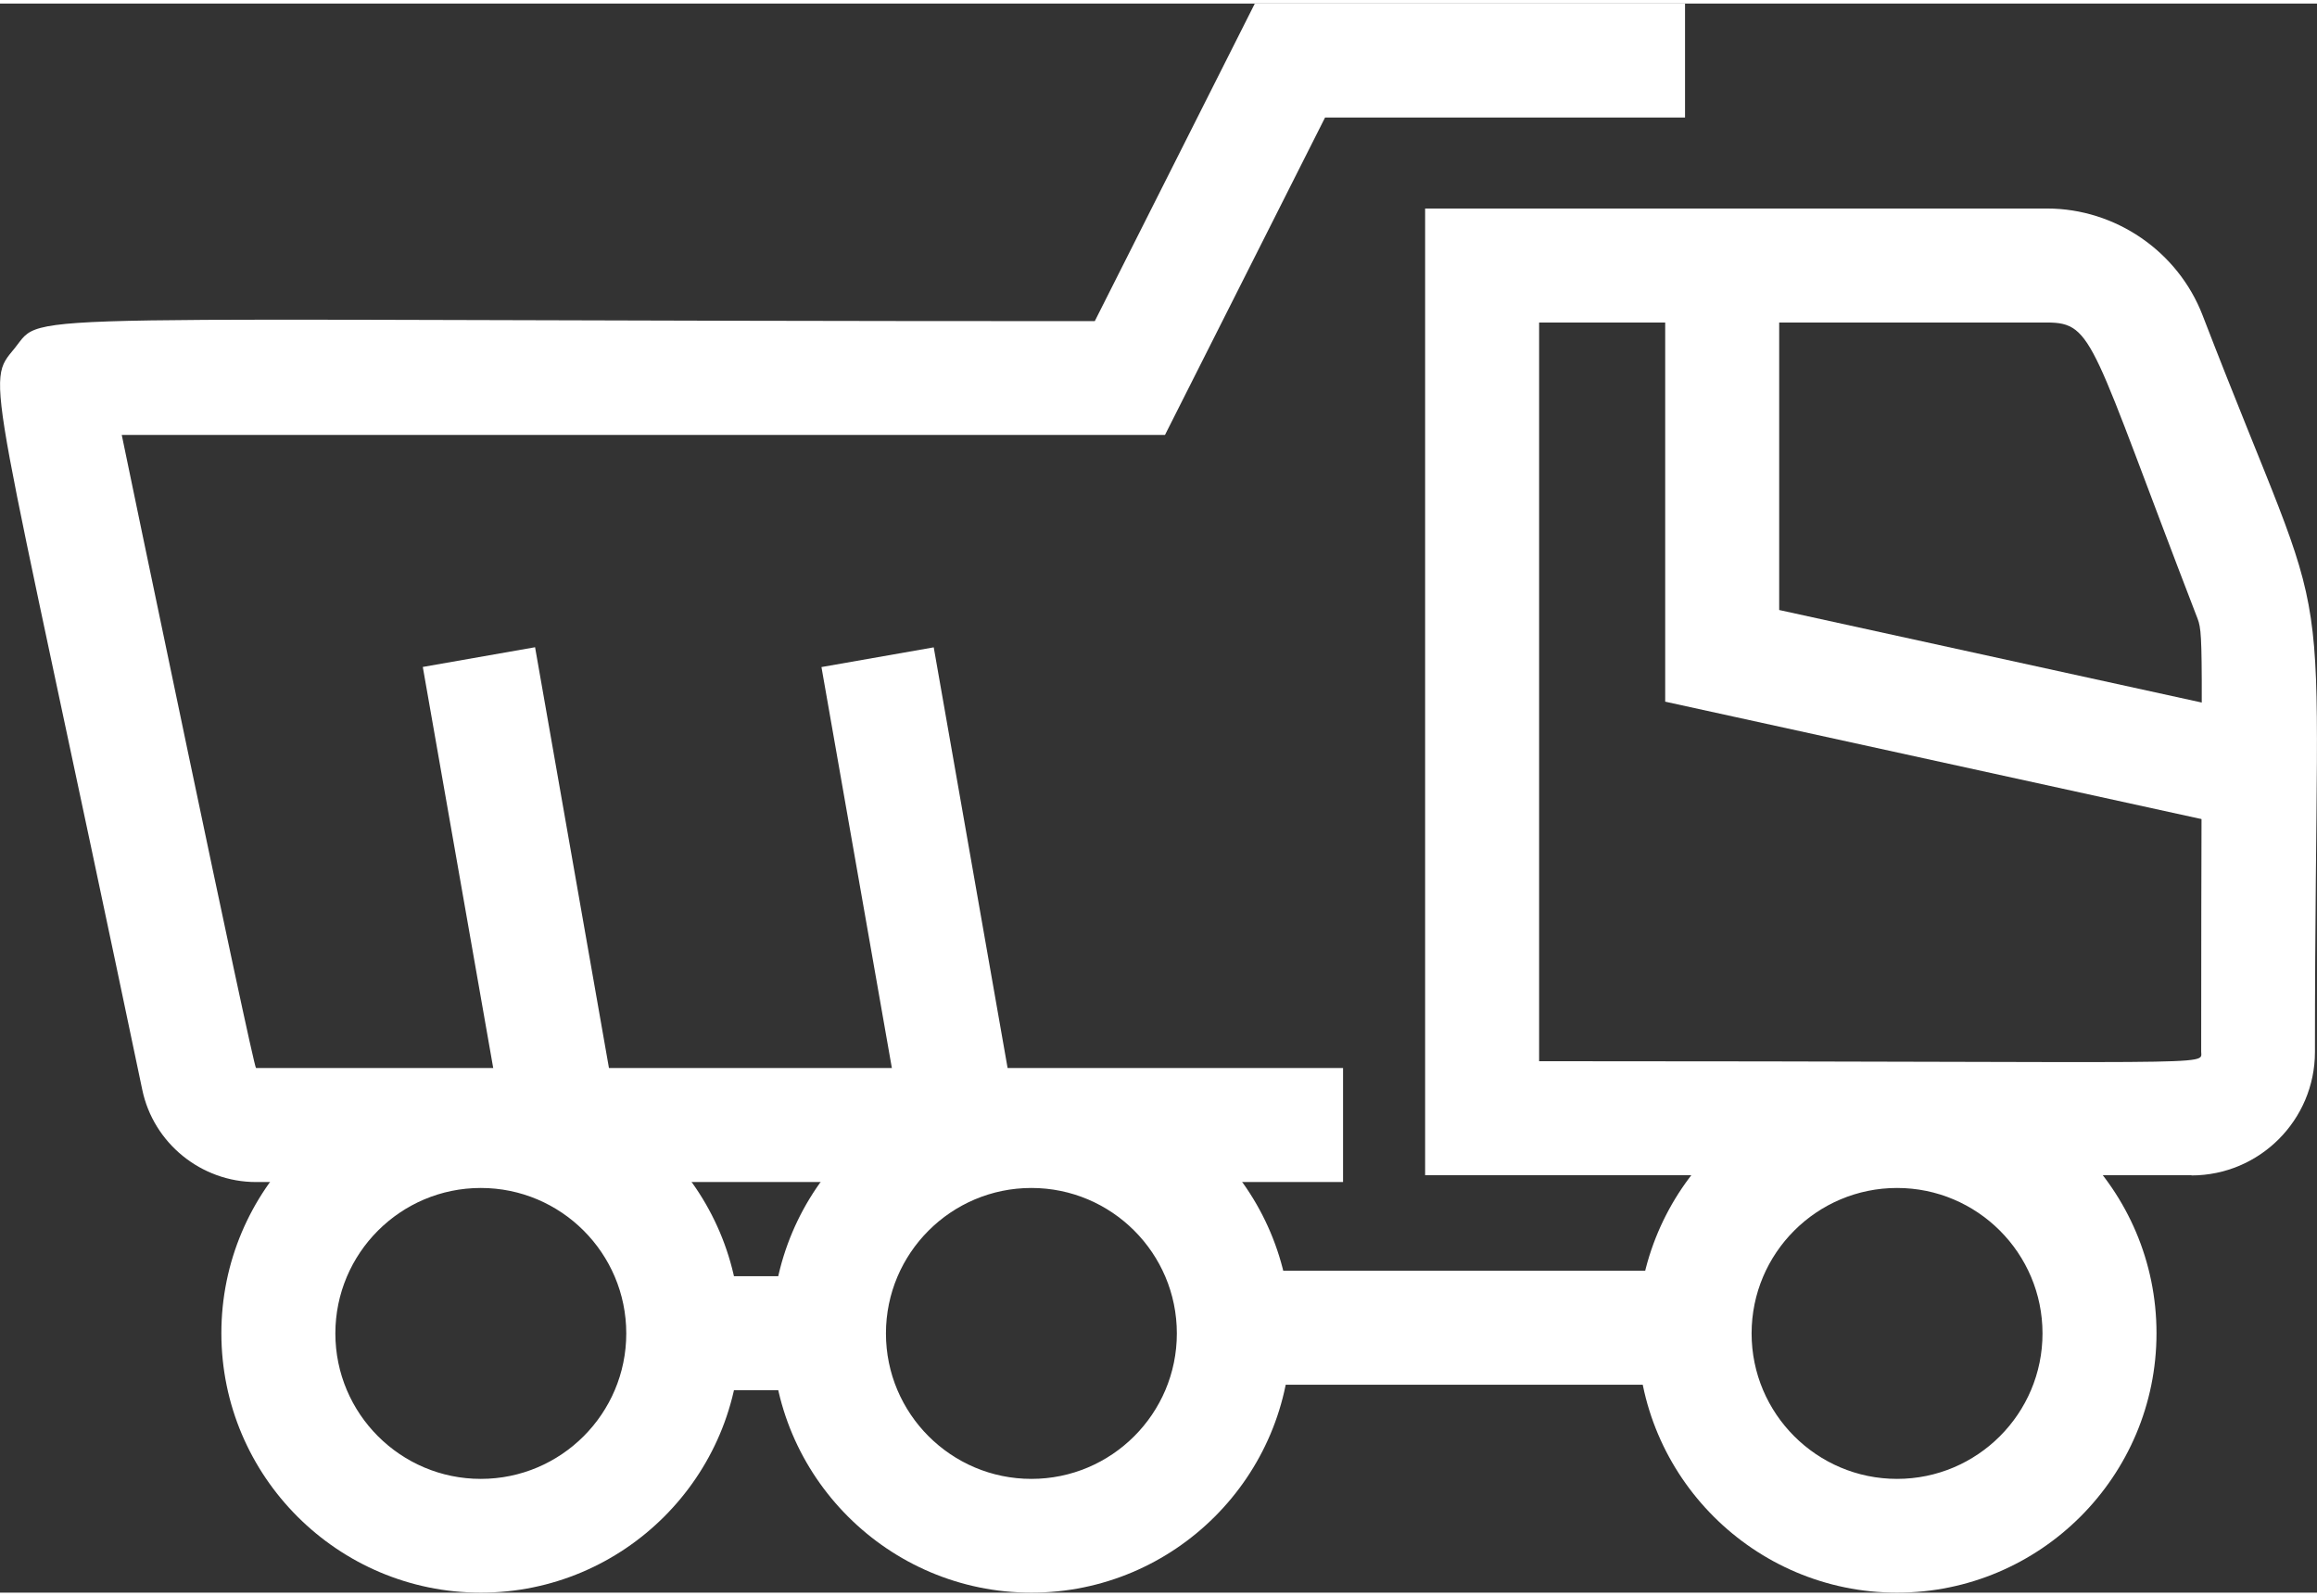 <?xml version="1.0" encoding="UTF-8"?>
<svg xmlns="http://www.w3.org/2000/svg" id="uuid-dad06946-76c3-4216-80e1-45d21793612c" viewBox="0 0 101.63 69.7" width="45" height="31"><rect x="0" y="0" width="101.63" height="69.7" fill="#333333" stroke="none"/><defs><style>.uuid-5aec6d50-e5f0-4089-ac81-6fd70c2d9492{fill:#fff;stroke-width:0px;}</style></defs><g id="uuid-a7d86931-2a49-4063-85f7-68009542d126"><path class="uuid-5aec6d50-e5f0-4089-ac81-6fd70c2d9492" d="m58.91,51.69H11.23c-2.4,0-4.5-1.7-4.99-4.05C-.47,15.59-.68,16.74.65,15.11c1.35-1.66-1.24-1.18,47.37-1.18L55.04,0h18.87v5h-15.79l-7.02,13.92H5.34c.02.12,5.77,27.77,5.89,27.77h47.68v5Z"/><rect class="uuid-5aec6d50-e5f0-4089-ac81-6fd70c2d9492" x="20.31" y="28.51" width="5" height="20.83" transform="translate(-6.39 4.53) rotate(-9.96)"/><rect class="uuid-5aec6d50-e5f0-4089-ac81-6fd70c2d9492" x="37.8" y="28.51" width="5" height="20.83" transform="translate(-6.13 7.56) rotate(-9.96)"/><path class="uuid-5aec6d50-e5f0-4089-ac81-6fd70c2d9492" d="m21.09,69.7c-6.27,0-11.38-5.1-11.38-11.38s5.1-11.38,11.38-11.38,11.38,5.1,11.38,11.38-5.1,11.38-11.38,11.38Zm0-17.75c-3.52,0-6.38,2.86-6.38,6.38s2.86,6.38,6.38,6.38,6.38-2.86,6.38-6.38-2.86-6.38-6.38-6.38Z"/><path class="uuid-5aec6d50-e5f0-4089-ac81-6fd70c2d9492" d="m45.24,69.7c-6.27,0-11.38-5.1-11.38-11.38s5.1-11.38,11.38-11.38,11.38,5.1,11.38,11.38-5.1,11.38-11.38,11.38Zm0-17.75c-3.52,0-6.38,2.86-6.38,6.38s2.86,6.38,6.38,6.38,6.38-2.86,6.38-6.38-2.86-6.38-6.38-6.38Z"/><path class="uuid-5aec6d50-e5f0-4089-ac81-6fd70c2d9492" d="m83.21,69.7c-6.27,0-11.38-5.1-11.38-11.38s5.1-11.38,11.38-11.38,11.38,5.1,11.38,11.38-5.1,11.38-11.38,11.38Zm0-17.75c-3.52,0-6.38,2.86-6.38,6.38s2.86,6.38,6.38,6.38,6.38-2.86,6.38-6.38-2.86-6.38-6.38-6.38Z"/><path class="uuid-5aec6d50-e5f0-4089-ac81-6fd70c2d9492" d="m96.13,51.39h-33.62V8.99h27.28c3,0,5.74,1.88,6.82,4.68,6.09,15.79,4.93,8.87,4.93,32.31,0,2.99-2.43,5.42-5.42,5.42Zm-28.62-5c30.24,0,29.04.23,29.04-.42,0-18.83.14-18.24-.22-19.15-4.61-11.96-4.48-12.83-6.54-12.83h-22.28v32.4Z"/><polygon class="uuid-5aec6d50-e5f0-4089-ac81-6fd70c2d9492" points="98.39 36.17 73.04 30.62 73.04 11.33 78.04 11.33 78.04 26.6 99.46 31.29 98.39 36.17"/><rect class="uuid-5aec6d50-e5f0-4089-ac81-6fd70c2d9492" x="55.71" y="55.58" width="19.83" height="5"/><rect class="uuid-5aec6d50-e5f0-4089-ac81-6fd70c2d9492" x="29.97" y="55.82" width="6.39" height="5"/></g></svg>
